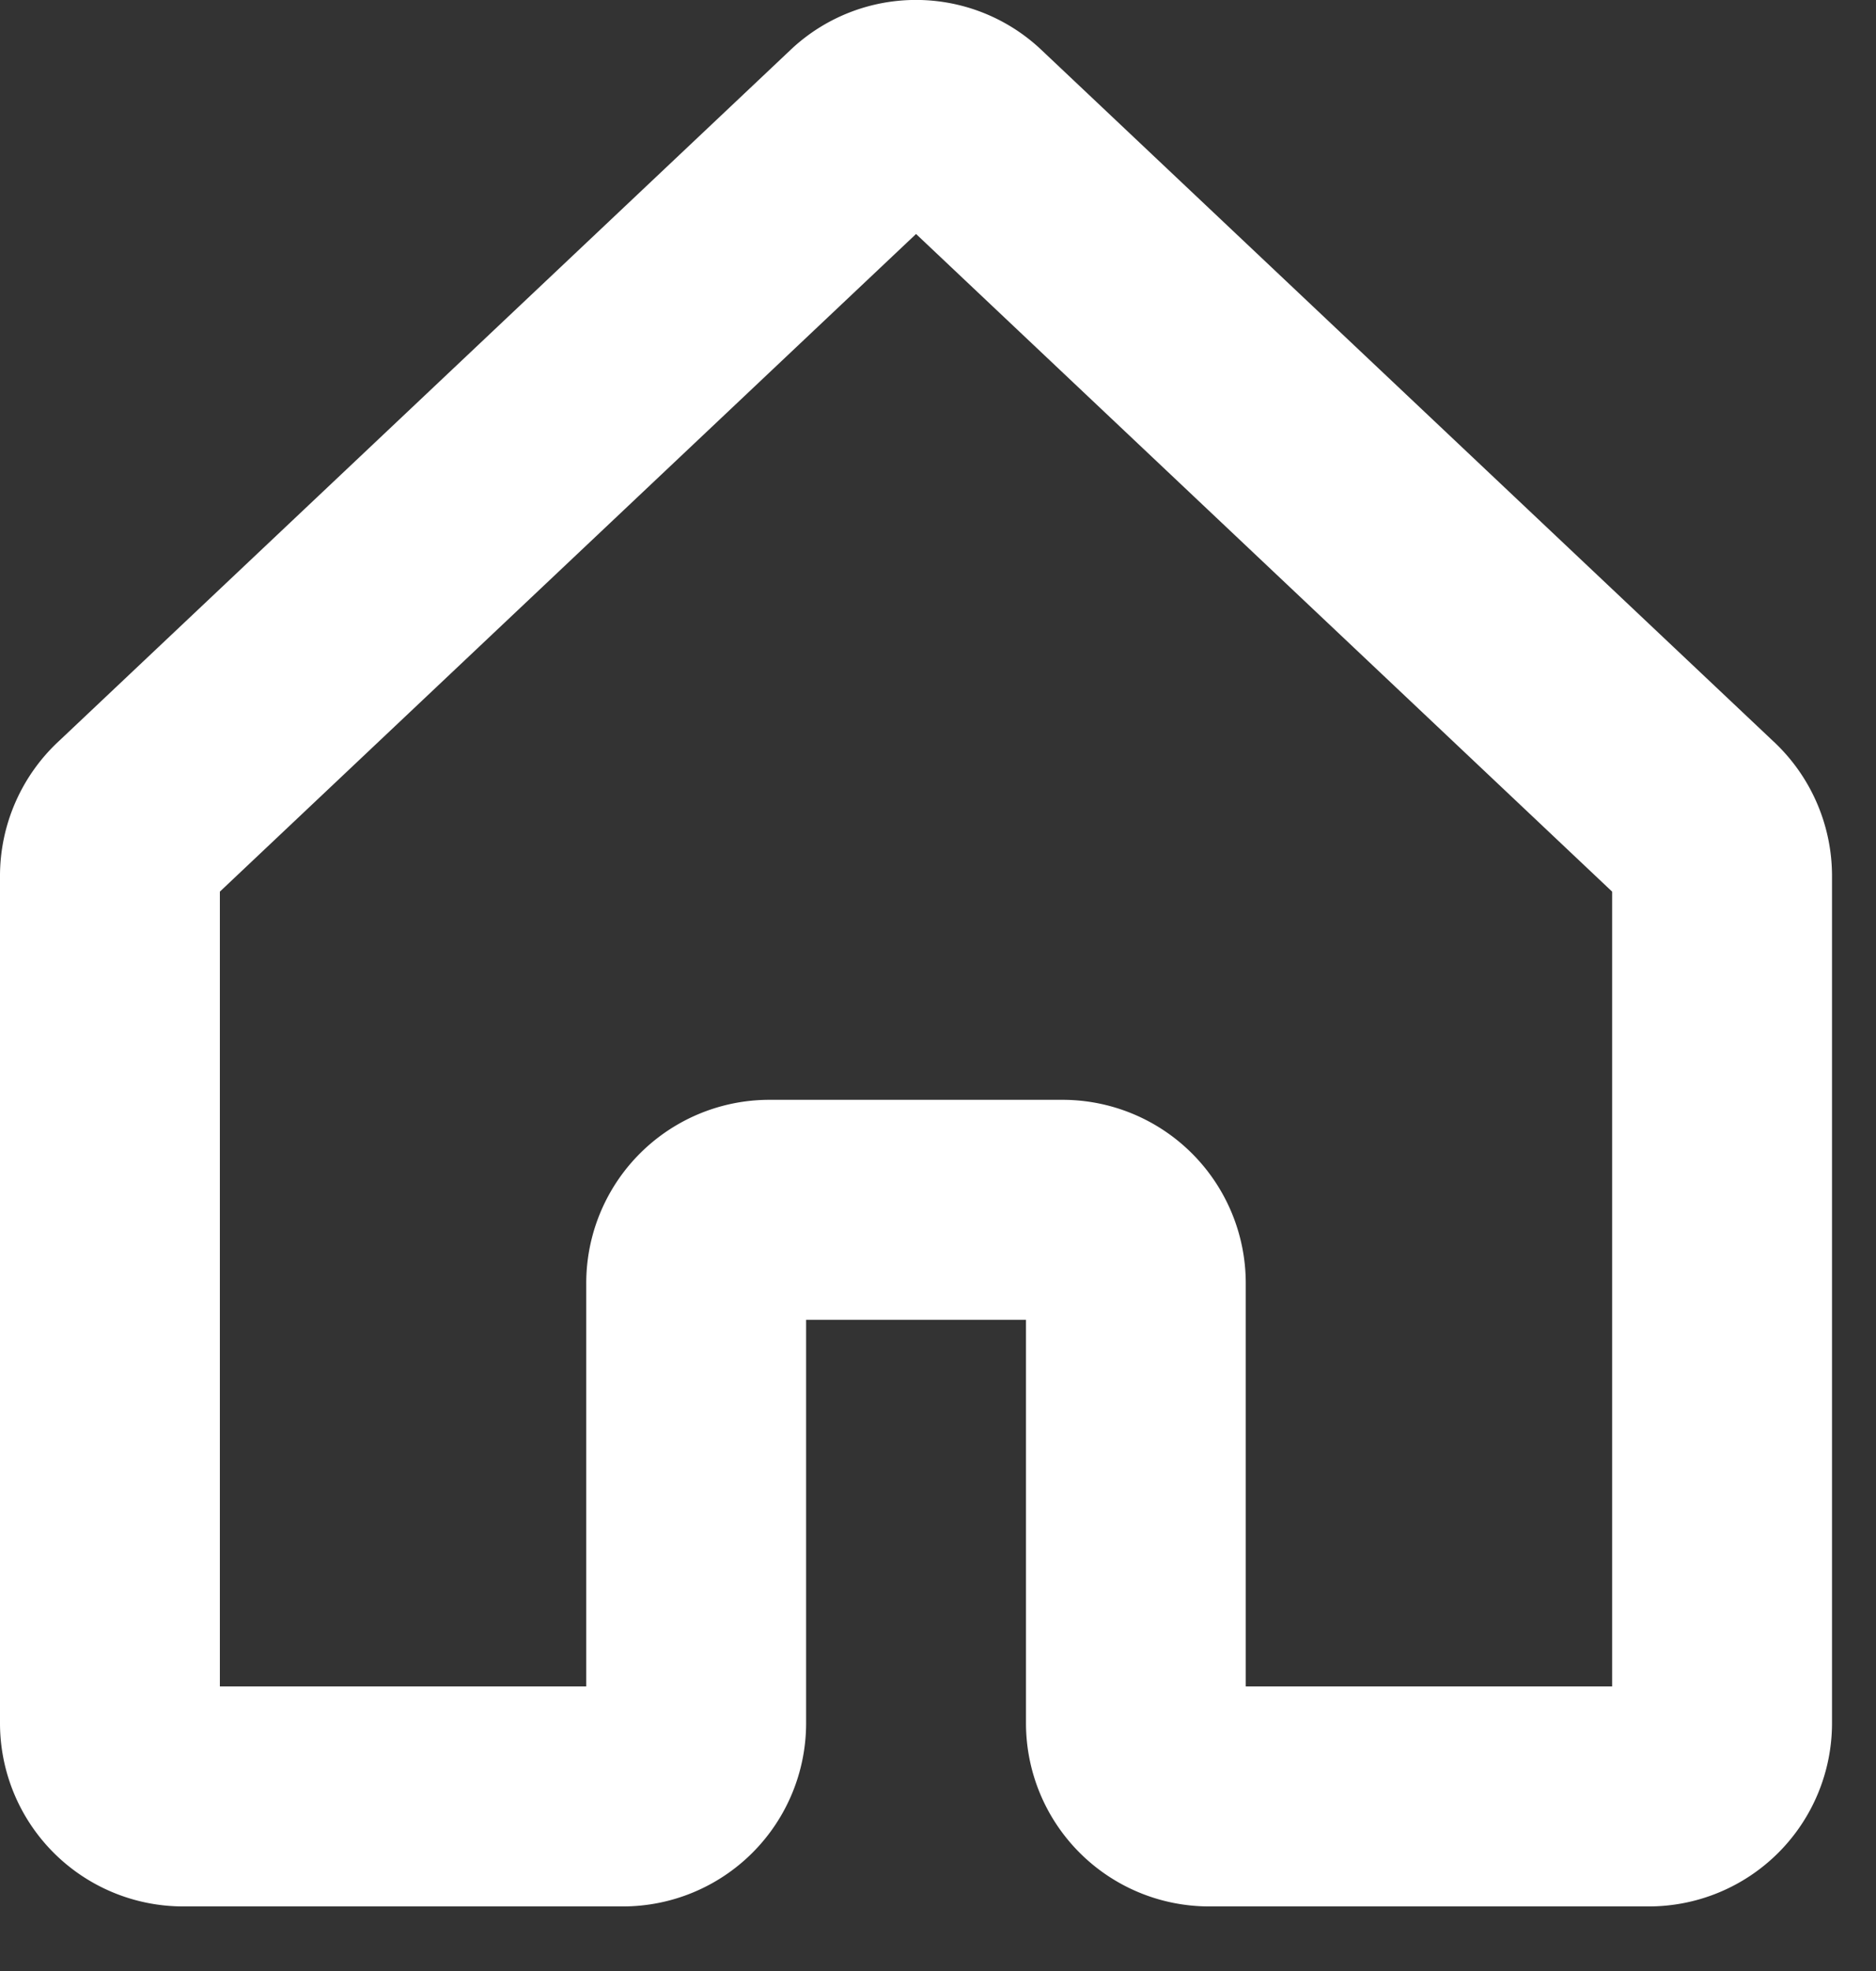 <svg
  xmlns="http://www.w3.org/2000/svg"
  width="20"
  height="21"
  fill="none"
>
  <rect width="100%" height="100%" fill="#333333" stroke="none"/>
  <path
    fill="#ffffff"
    d="M18.902 7.895 11.095.525 11.079.51a1.946 1.946 0 0 0-2.628 0l-.016.015-7.806 7.37A1.96 1.96 0 0 0 0 9.331v9.028a1.953 1.953 0 0 0 1.953 1.953h4.688a1.953 1.953 0 0 0 1.953-1.953v-4.297h2.344v4.297a1.953 1.953 0 0 0 1.953 1.953h4.687a1.953 1.953 0 0 0 1.953-1.953V9.331a1.96 1.96 0 0 0-.629-1.436Zm-1.715 10.073h-3.906v-4.296a1.954 1.954 0 0 0-1.953-1.954H8.203a1.953 1.953 0 0 0-1.953 1.954v4.296H2.344V9.5l7.422-7.007L17.187 9.5v8.468Z"
  />
</svg>